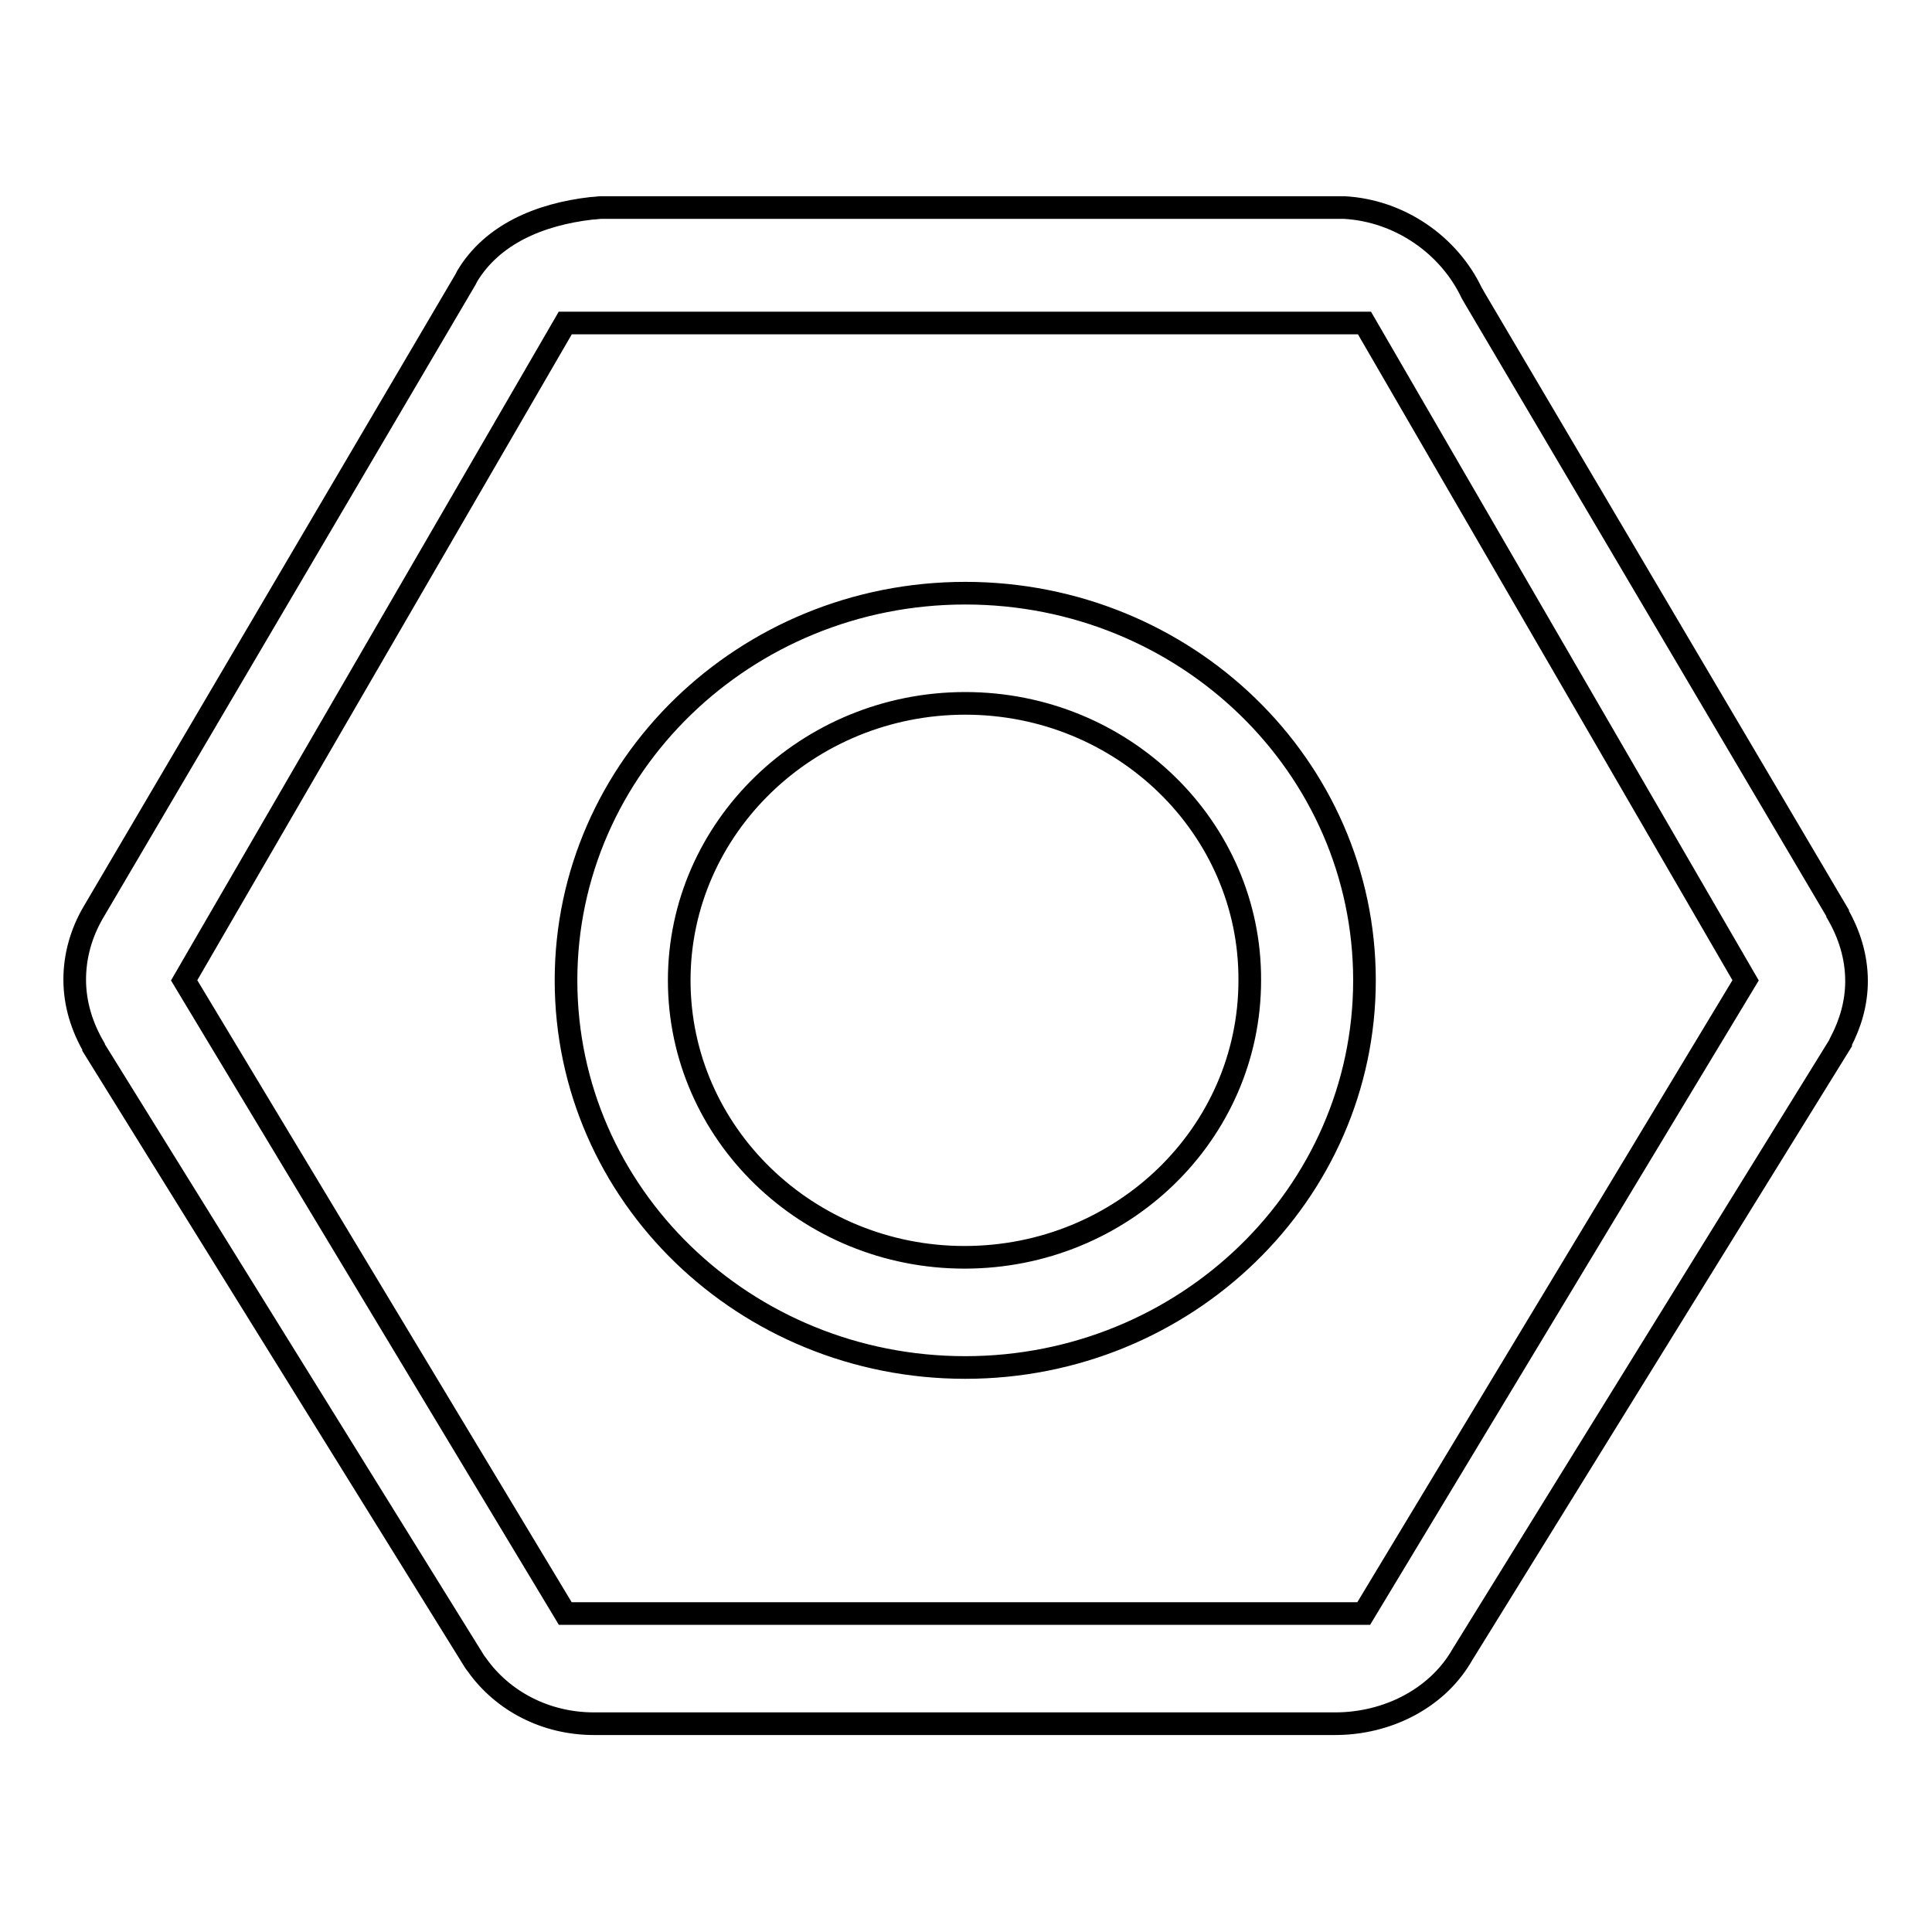 <?xml version="1.0" encoding="utf-8"?>
<!-- Svg Vector Icons : http://www.onlinewebfonts.com/icon -->
<!DOCTYPE svg PUBLIC "-//W3C//DTD SVG 1.1//EN" "http://www.w3.org/Graphics/SVG/1.1/DTD/svg11.dtd">
<svg version="1.1" xmlns="http://www.w3.org/2000/svg" xmlns:xlink="http://www.w3.org/1999/xlink" x="0px" y="0px" viewBox="0 0 256 256" enable-background="new 0 0 256 256" xml:space="preserve">
<g><g><path stroke-width="3" fill-opacity="0" stroke="#000000"  d="M243.9,138.1v0.1l-50.1,81l-0.3,0.5c-3.3,5.4-9.7,8.7-16.6,8.7c-0.6,0-1.8,0-1.8,0H79.7c-0.3,0-0.6,0-1,0c-6.4,0-12.1-3-15.5-7.8l-0.3-0.4l-50.5-81.4v-0.1c-1.5-2.6-2.5-5.6-2.5-8.9c0-3.2,0.9-6.2,2.4-8.8V121L61.7,37l0.2-0.4c3.3-5.5,9.5-8.2,16.5-9c0.4,0,0.9-0.1,1.3-0.1H176c0.4,0,1.8,0,2.1,0h0l0,0c7.4,0.4,13.9,5,16.9,11.3l0.4,0.7l48.1,81.5v0.1c1.5,2.6,2.5,5.6,2.5,8.9C246,132.9,245.2,135.6,243.9,138.1z M180.8,42.8H74.9l-50.5,87.1l50.5,83.9h105.8l50.6-83.9L180.8,42.8z M127.9,181.2c-29.2,0-52.9-22.9-52.9-51.3c0-28.3,23.7-51.3,52.9-51.3c29.2,0,52.9,22.9,52.9,51.3C180.8,158.2,157.1,181.2,127.9,181.2z M127.9,93.2C107,93.2,90,109.7,90,129.9c0,20.3,17,36.7,37.8,36.7c20.9,0,37.8-16.4,37.8-36.7C165.7,109.7,148.8,93.2,127.9,93.2z"/></g></g>
</svg>
